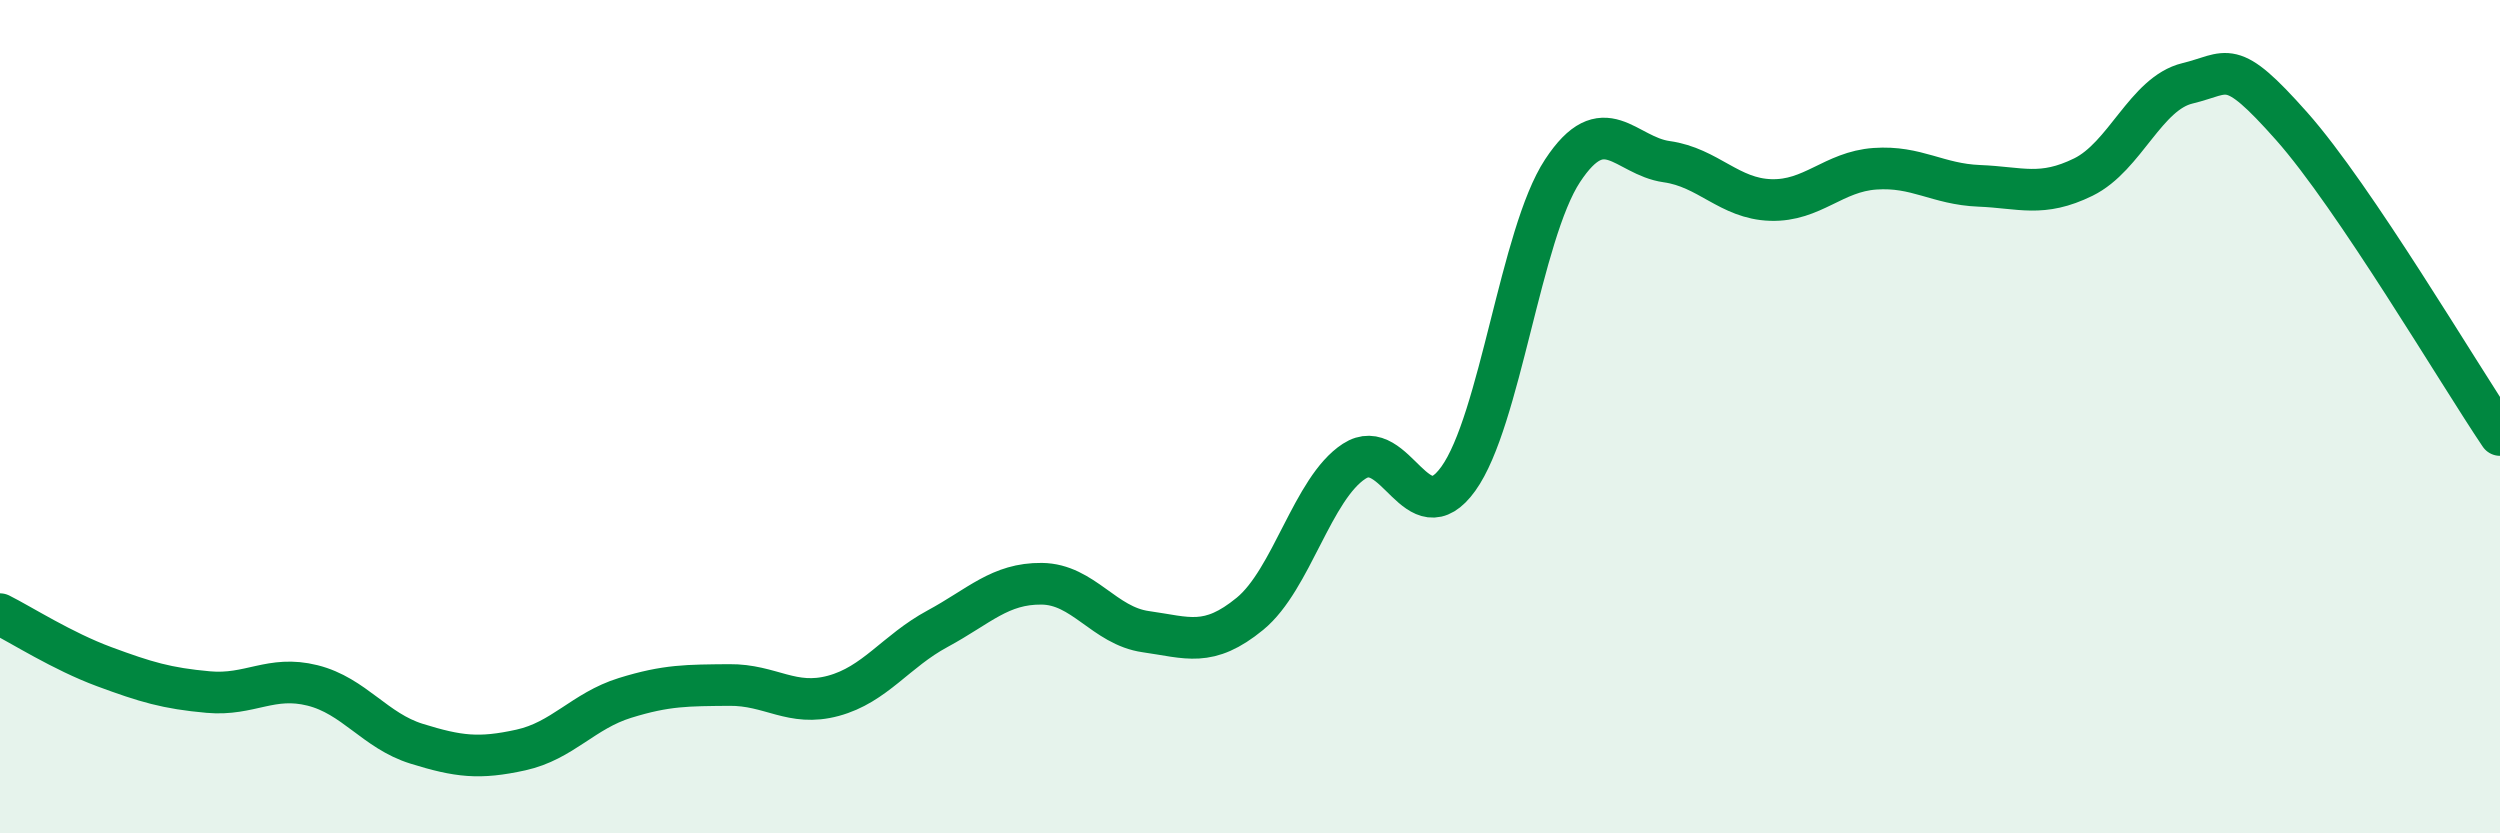 
    <svg width="60" height="20" viewBox="0 0 60 20" xmlns="http://www.w3.org/2000/svg">
      <path
        d="M 0,14.74 C 0.5,14.99 1.5,15.63 2.5,16 C 3.5,16.37 4,16.52 5,16.61 C 6,16.7 6.5,16.2 7.5,16.45 C 8.5,16.7 9,17.54 10,17.85 C 11,18.16 11.5,18.22 12.5,18 C 13.5,17.78 14,17.06 15,16.75 C 16,16.44 16.5,16.45 17.5,16.44 C 18.5,16.43 19,16.97 20,16.7 C 21,16.43 21.5,15.63 22.5,15.09 C 23.5,14.55 24,14 25,14.01 C 26,14.02 26.5,15.02 27.5,15.16 C 28.5,15.3 29,15.55 30,14.73 C 31,13.91 31.5,11.72 32.5,11.07 C 33.5,10.42 34,12.88 35,11.49 C 36,10.1 36.5,5.62 37.5,4.1 C 38.5,2.58 39,3.74 40,3.88 C 41,4.02 41.5,4.77 42.5,4.8 C 43.5,4.83 44,4.12 45,4.05 C 46,3.98 46.5,4.42 47.5,4.46 C 48.5,4.5 49,4.74 50,4.25 C 51,3.76 51.5,2.24 52.5,2 C 53.5,1.76 53.5,1.34 55,3.03 C 56.5,4.72 59,8.96 60,10.44L60 20L0 20Z"
        fill="#008740"
        opacity="0.1"
        stroke-linecap="round"
        stroke-linejoin="round"
      />
      <path
        d="M 0,14.74 C 0.5,14.99 1.5,15.63 2.5,16 C 3.5,16.37 4,16.52 5,16.61 C 6,16.7 6.5,16.2 7.5,16.45 C 8.5,16.7 9,17.54 10,17.85 C 11,18.16 11.5,18.22 12.5,18 C 13.5,17.78 14,17.06 15,16.75 C 16,16.44 16.5,16.45 17.5,16.44 C 18.5,16.43 19,16.97 20,16.7 C 21,16.43 21.5,15.63 22.5,15.09 C 23.5,14.55 24,14 25,14.01 C 26,14.02 26.5,15.02 27.5,15.16 C 28.5,15.3 29,15.55 30,14.73 C 31,13.91 31.5,11.72 32.5,11.07 C 33.5,10.42 34,12.88 35,11.49 C 36,10.1 36.5,5.62 37.5,4.1 C 38.5,2.58 39,3.74 40,3.88 C 41,4.02 41.5,4.77 42.5,4.8 C 43.5,4.83 44,4.12 45,4.05 C 46,3.98 46.5,4.42 47.5,4.46 C 48.5,4.5 49,4.74 50,4.25 C 51,3.76 51.5,2.24 52.5,2 C 53.5,1.76 53.5,1.34 55,3.03 C 56.5,4.72 59,8.96 60,10.44"
        stroke="#008740"
        stroke-width="1"
        fill="none"
        stroke-linecap="round"
        stroke-linejoin="round"
      />
    </svg>
  
